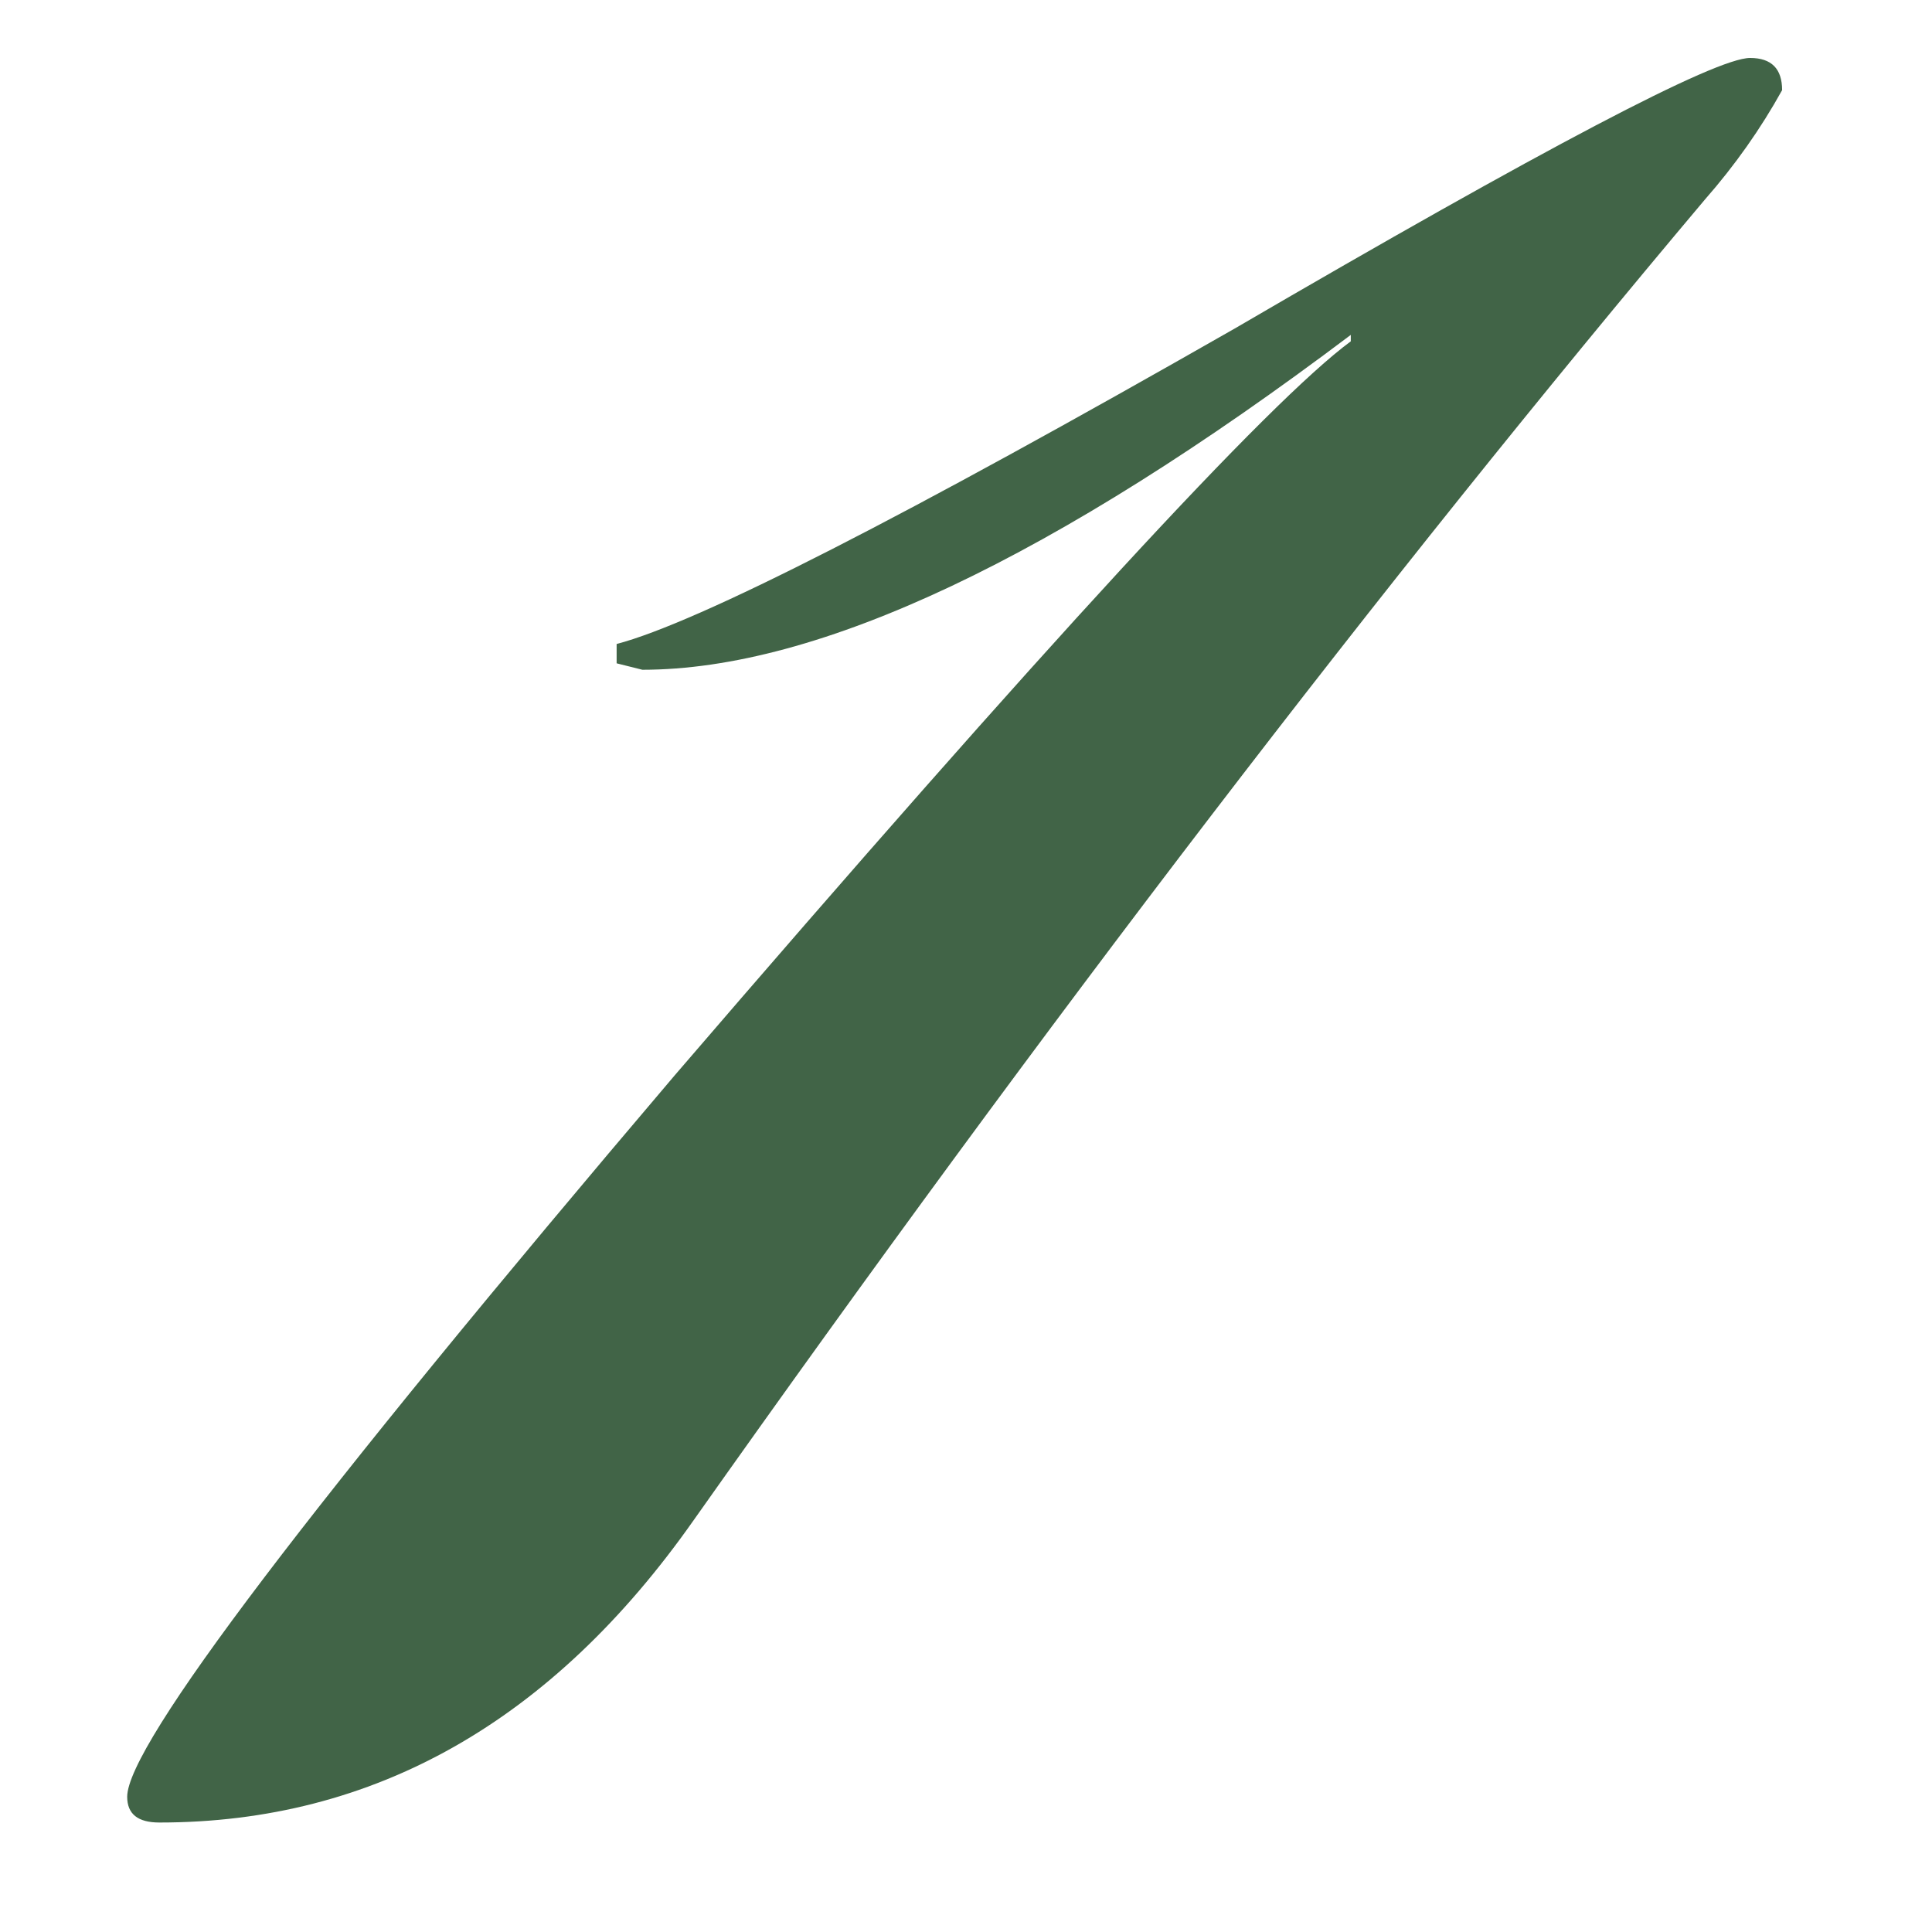 <?xml version="1.0" encoding="UTF-8"?> <svg xmlns="http://www.w3.org/2000/svg" width="12" height="12" viewBox="0 0 12 12" fill="none"><path d="M11.069 0.56C10.936 0.8 10.776 1.027 10.589 1.24C8.59 3.613 6.496 6.347 4.31 9.44C3.43 10.693 2.323 11.32 0.99 11.32C0.856 11.32 0.79 11.267 0.79 11.16C0.79 10.84 1.923 9.347 4.19 6.68C6.483 4.013 7.883 2.493 8.39 2.12V2.08C6.55 3.467 5.083 4.16 3.99 4.16C3.99 4.16 3.936 4.147 3.83 4.12V4C4.336 3.867 5.616 3.213 7.67 2.04C9.59 0.92 10.656 0.36 10.87 0.36C11.003 0.36 11.069 0.427 11.069 0.56Z" fill="#416447"></path></svg> 